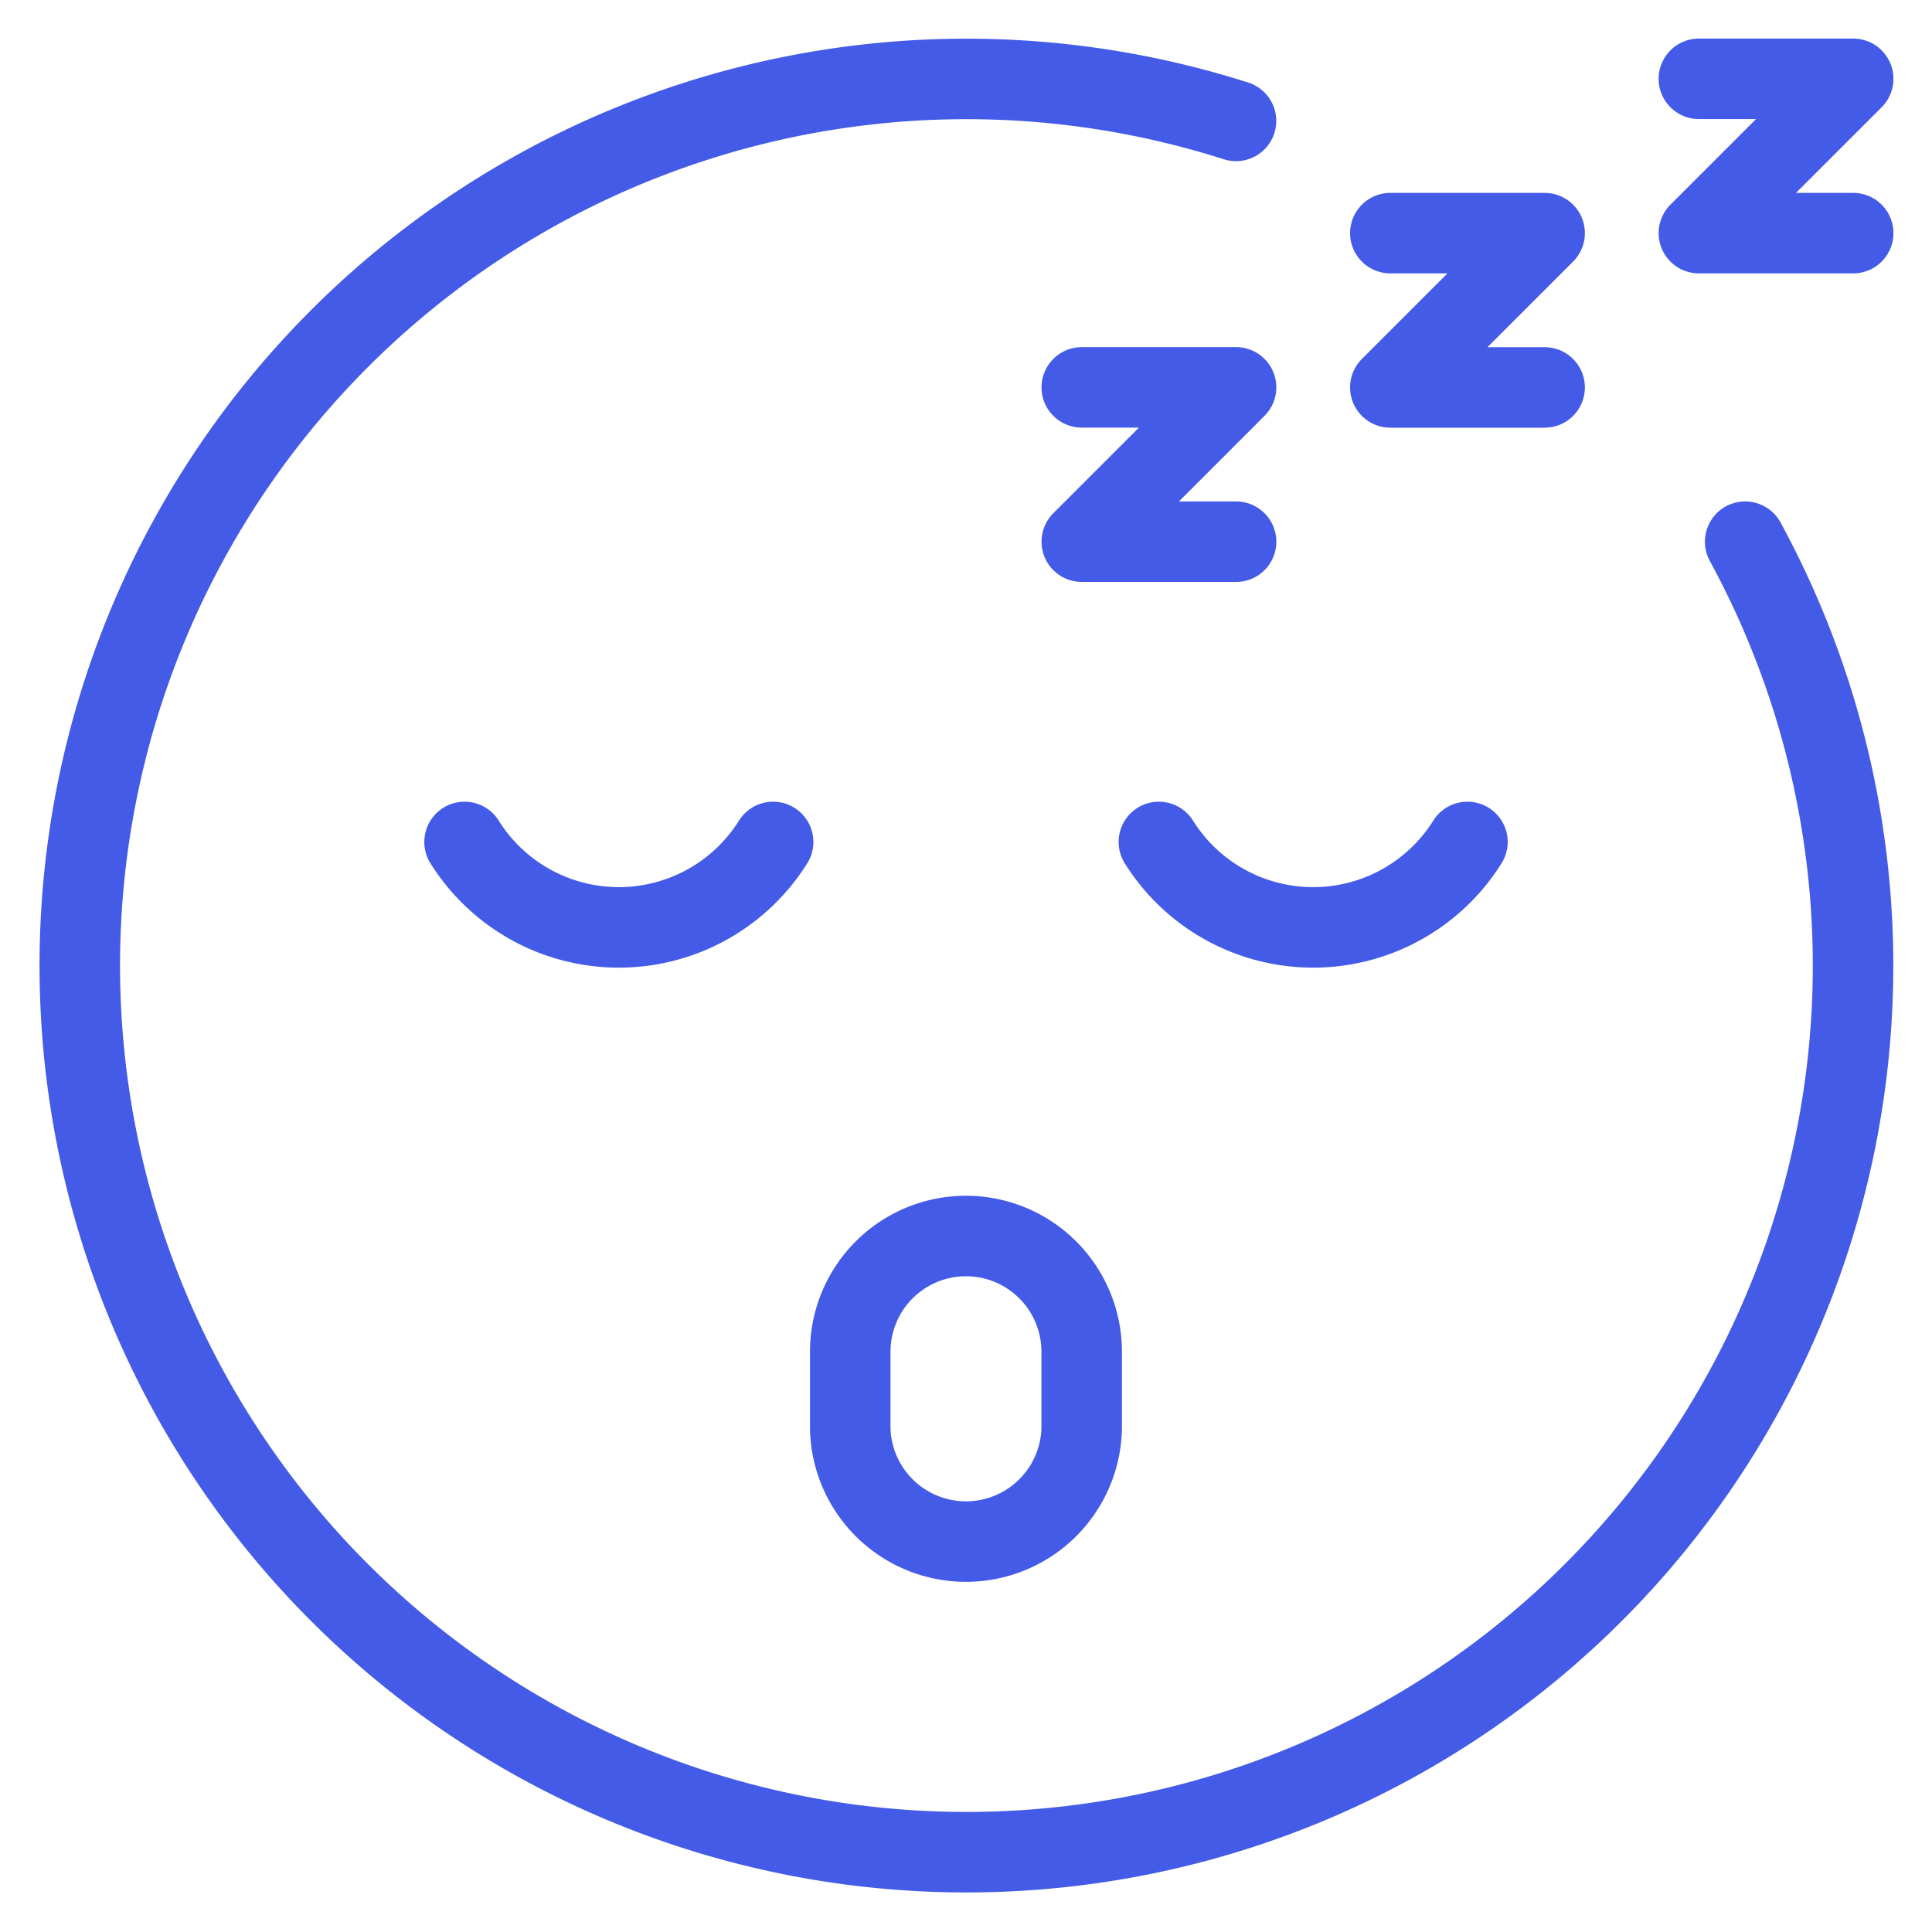 <svg xmlns="http://www.w3.org/2000/svg" viewBox="-0.5 -0.5 24 24"><defs></defs><title>smiley-sleepy</title><path d="M13.896 9.959a2.261 2.261 0 0 0 3.833 0" fill="none" stroke="#445be7" stroke-linecap="round" stroke-linejoin="round" stroke-width="1"></path><path d="M9.104 9.959a2.261 2.261 0 0 1 -3.833 0" fill="none" stroke="#445be7" stroke-linecap="round" stroke-linejoin="round" stroke-width="1"></path><path d="M11.5 14.854a1.438 1.438 0 0 0 -1.438 1.438v0.958a1.438 1.438 0 0 0 2.875 0v-0.958a1.438 1.438 0 0 0 -1.438 -1.438Z" fill="none" stroke="#445be7" stroke-linecap="round" stroke-linejoin="round" stroke-width="1"></path><path d="m12.938 4.312 1.917 0 -1.917 1.917 1.917 0" fill="none" stroke="#445be7" stroke-linecap="round" stroke-linejoin="round" stroke-width="1"></path><path d="m16.771 2.396 1.917 0 -1.917 1.917 1.917 0" fill="none" stroke="#445be7" stroke-linecap="round" stroke-linejoin="round" stroke-width="1"></path><path d="m20.604 0.479 1.917 0 -1.917 1.917 1.917 0" fill="none" stroke="#445be7" stroke-linecap="round" stroke-linejoin="round" stroke-width="1"></path><path d="M14.854 1.002A11.014 11.014 0 1 0 21.179 6.229" fill="none" stroke="#445be7" stroke-linecap="round" stroke-linejoin="round" stroke-width="1"></path></svg>